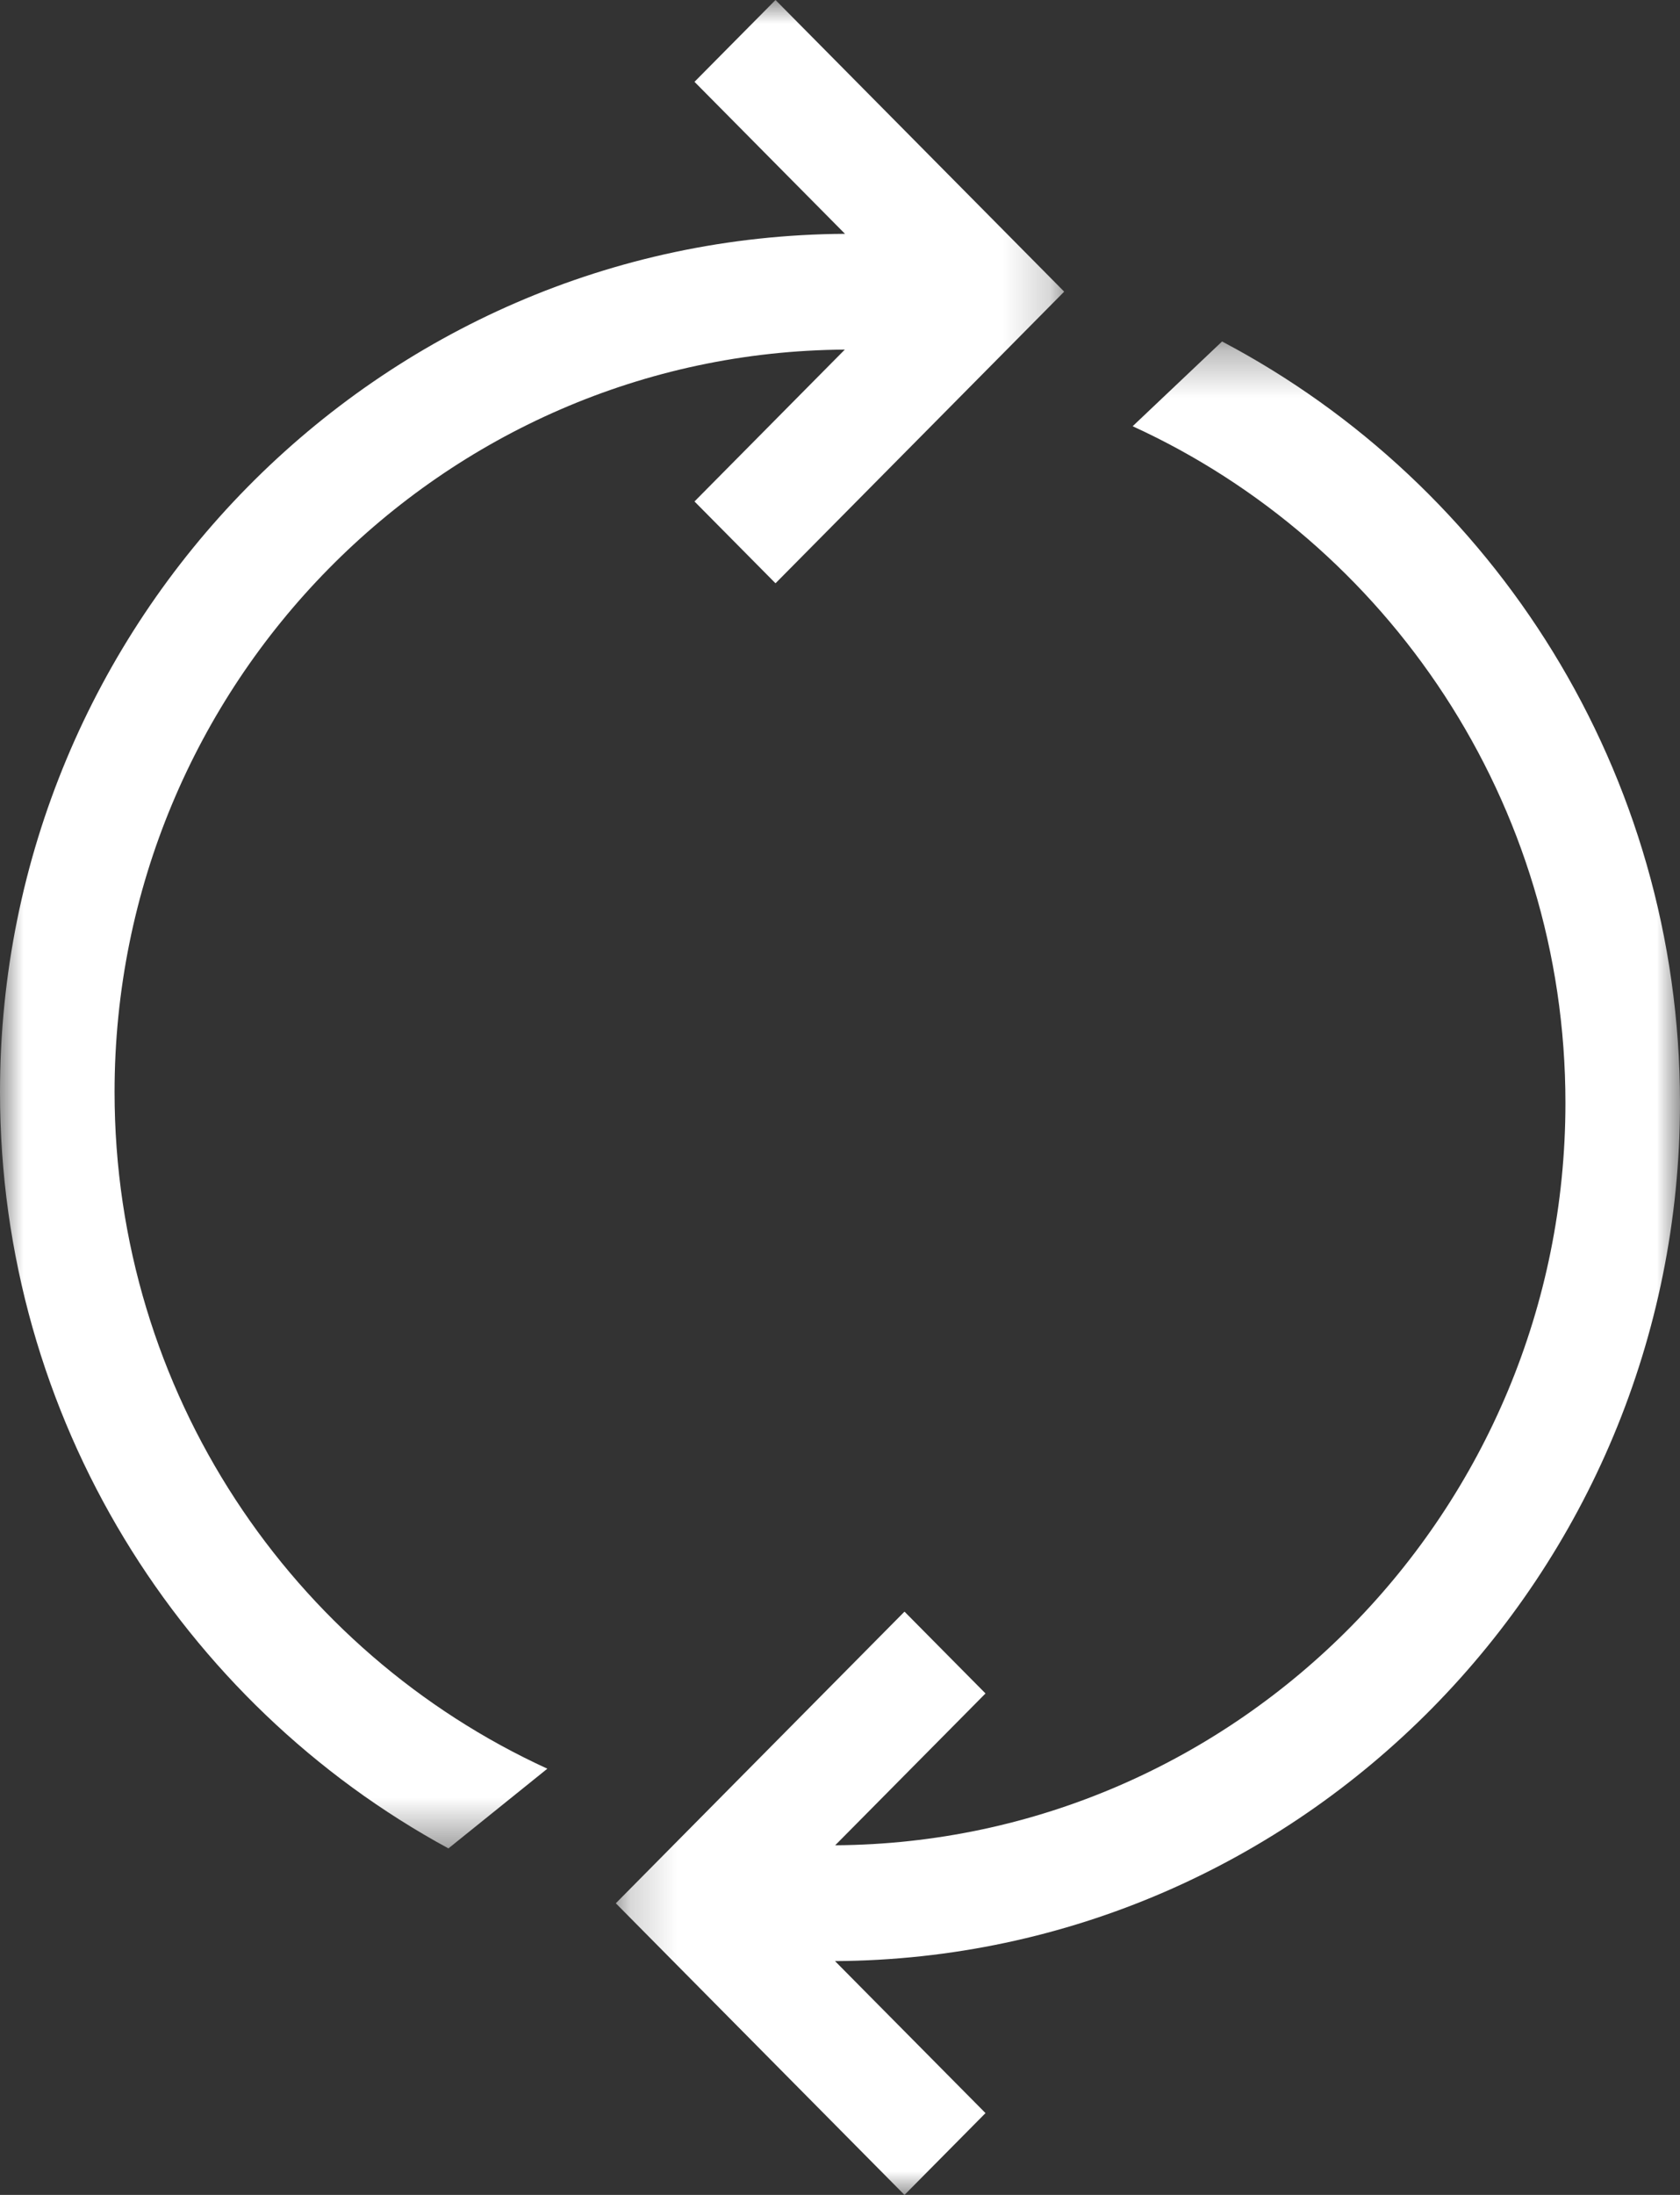<svg width="36" height="47" viewBox="0 0 36 47" fill="none" xmlns="http://www.w3.org/2000/svg">
<rect x="0" y="0" width="36" height="47" fill="#333333" stroke="none"/>
<mask id="mask0_127_488" style="mask-type:luminance" maskUnits="userSpaceOnUse" x="13" y="7" width="23" height="40">
<path fill-rule="evenodd" clip-rule="evenodd" d="M13.196 7.312H36V47H13.196V7.312Z" fill="white"/>
</mask>
<g mask="url(#mask0_127_488)">
<path fill-rule="evenodd" clip-rule="evenodd" d="M36 23.616C36 16.536 32.013 10.381 26.187 7.312L24.271 9.127C29.734 11.626 33.545 17.178 33.545 23.616C33.545 32.349 26.535 39.458 17.897 39.513L21.118 36.262L19.382 34.51L13.196 40.755L19.382 47L21.118 45.248L17.893 41.993C27.887 41.939 36 33.717 36 23.616Z" fill="white"/>
</g>
<mask id="mask1_127_488" style="mask-type:luminance" maskUnits="userSpaceOnUse" x="0" y="0" width="23" height="40">
<path fill-rule="evenodd" clip-rule="evenodd" d="M0 0H22.804V39.581H0V0Z" fill="white"/>
</mask>
<g mask="url(#mask1_127_488)">
<path fill-rule="evenodd" clip-rule="evenodd" d="M16.618 -0L14.882 1.752L18.107 5.007C8.114 5.061 0 13.283 0 23.384C0 30.381 3.894 36.477 9.609 39.58L11.729 37.873C6.266 35.374 2.455 29.822 2.455 23.384C2.455 14.651 9.465 7.542 18.103 7.486L14.882 10.738L16.618 12.49L22.804 6.245L16.618 -0Z" fill="white"/>
</g>
</svg>
